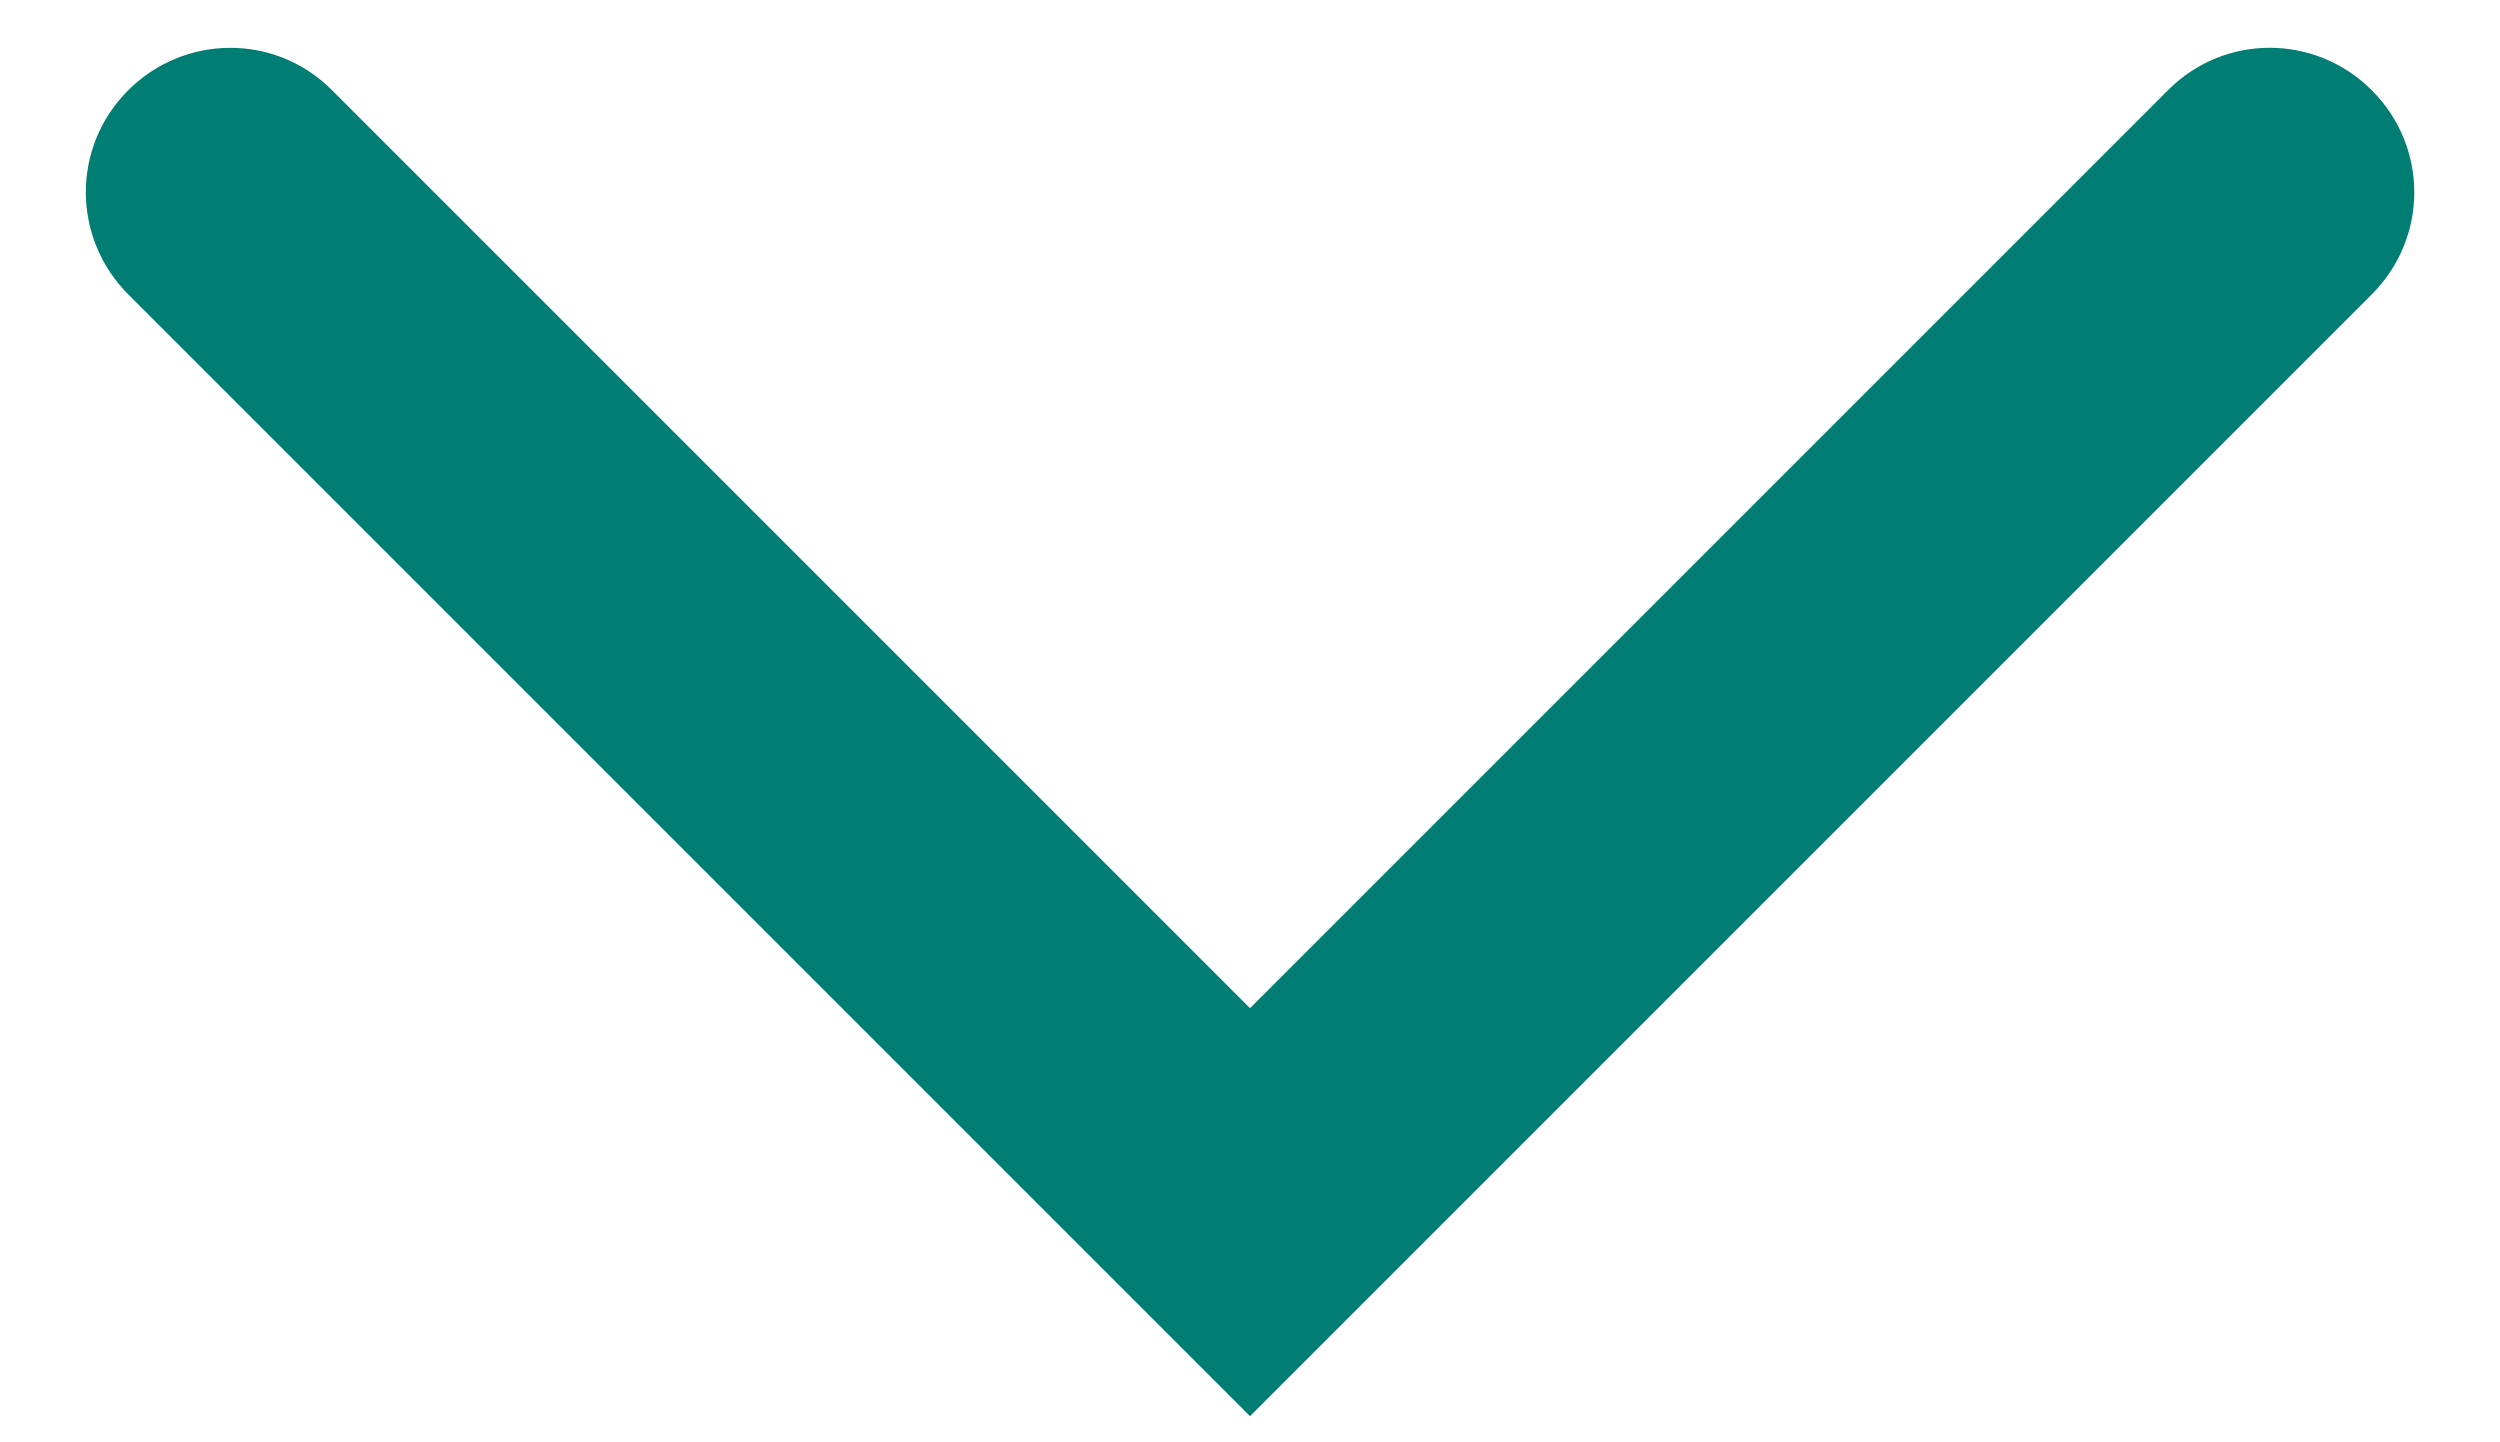 <?xml version="1.0" encoding="UTF-8"?>
<svg width="26px" height="15px" viewBox="0 0 26 15" version="1.1" xmlns="http://www.w3.org/2000/svg" xmlns:xlink="http://www.w3.org/1999/xlink">
    <title>Combined Shape</title>
    <g id="Page-1" stroke="none" stroke-width="1" fill="none" fill-rule="evenodd">
        <g id="00" transform="translate(-587, -453)" fill="#007E73">
            <path d="M607.5,446 C608.328,446 609,446.662 609,447.504 L609,464 L592.504,464 C591.673,464 591,463.334 591,462.5 L591,462.5 C591,461.672 591.664,461 592.493,461 L606,461 L606,447.493 C606,446.668 606.666,446 607.5,446 L607.5,446 Z" id="Combined-Shape" transform="translate(600, 455) rotate(45) translate(-600, -455) "></path>
        </g>
    </g>
</svg>